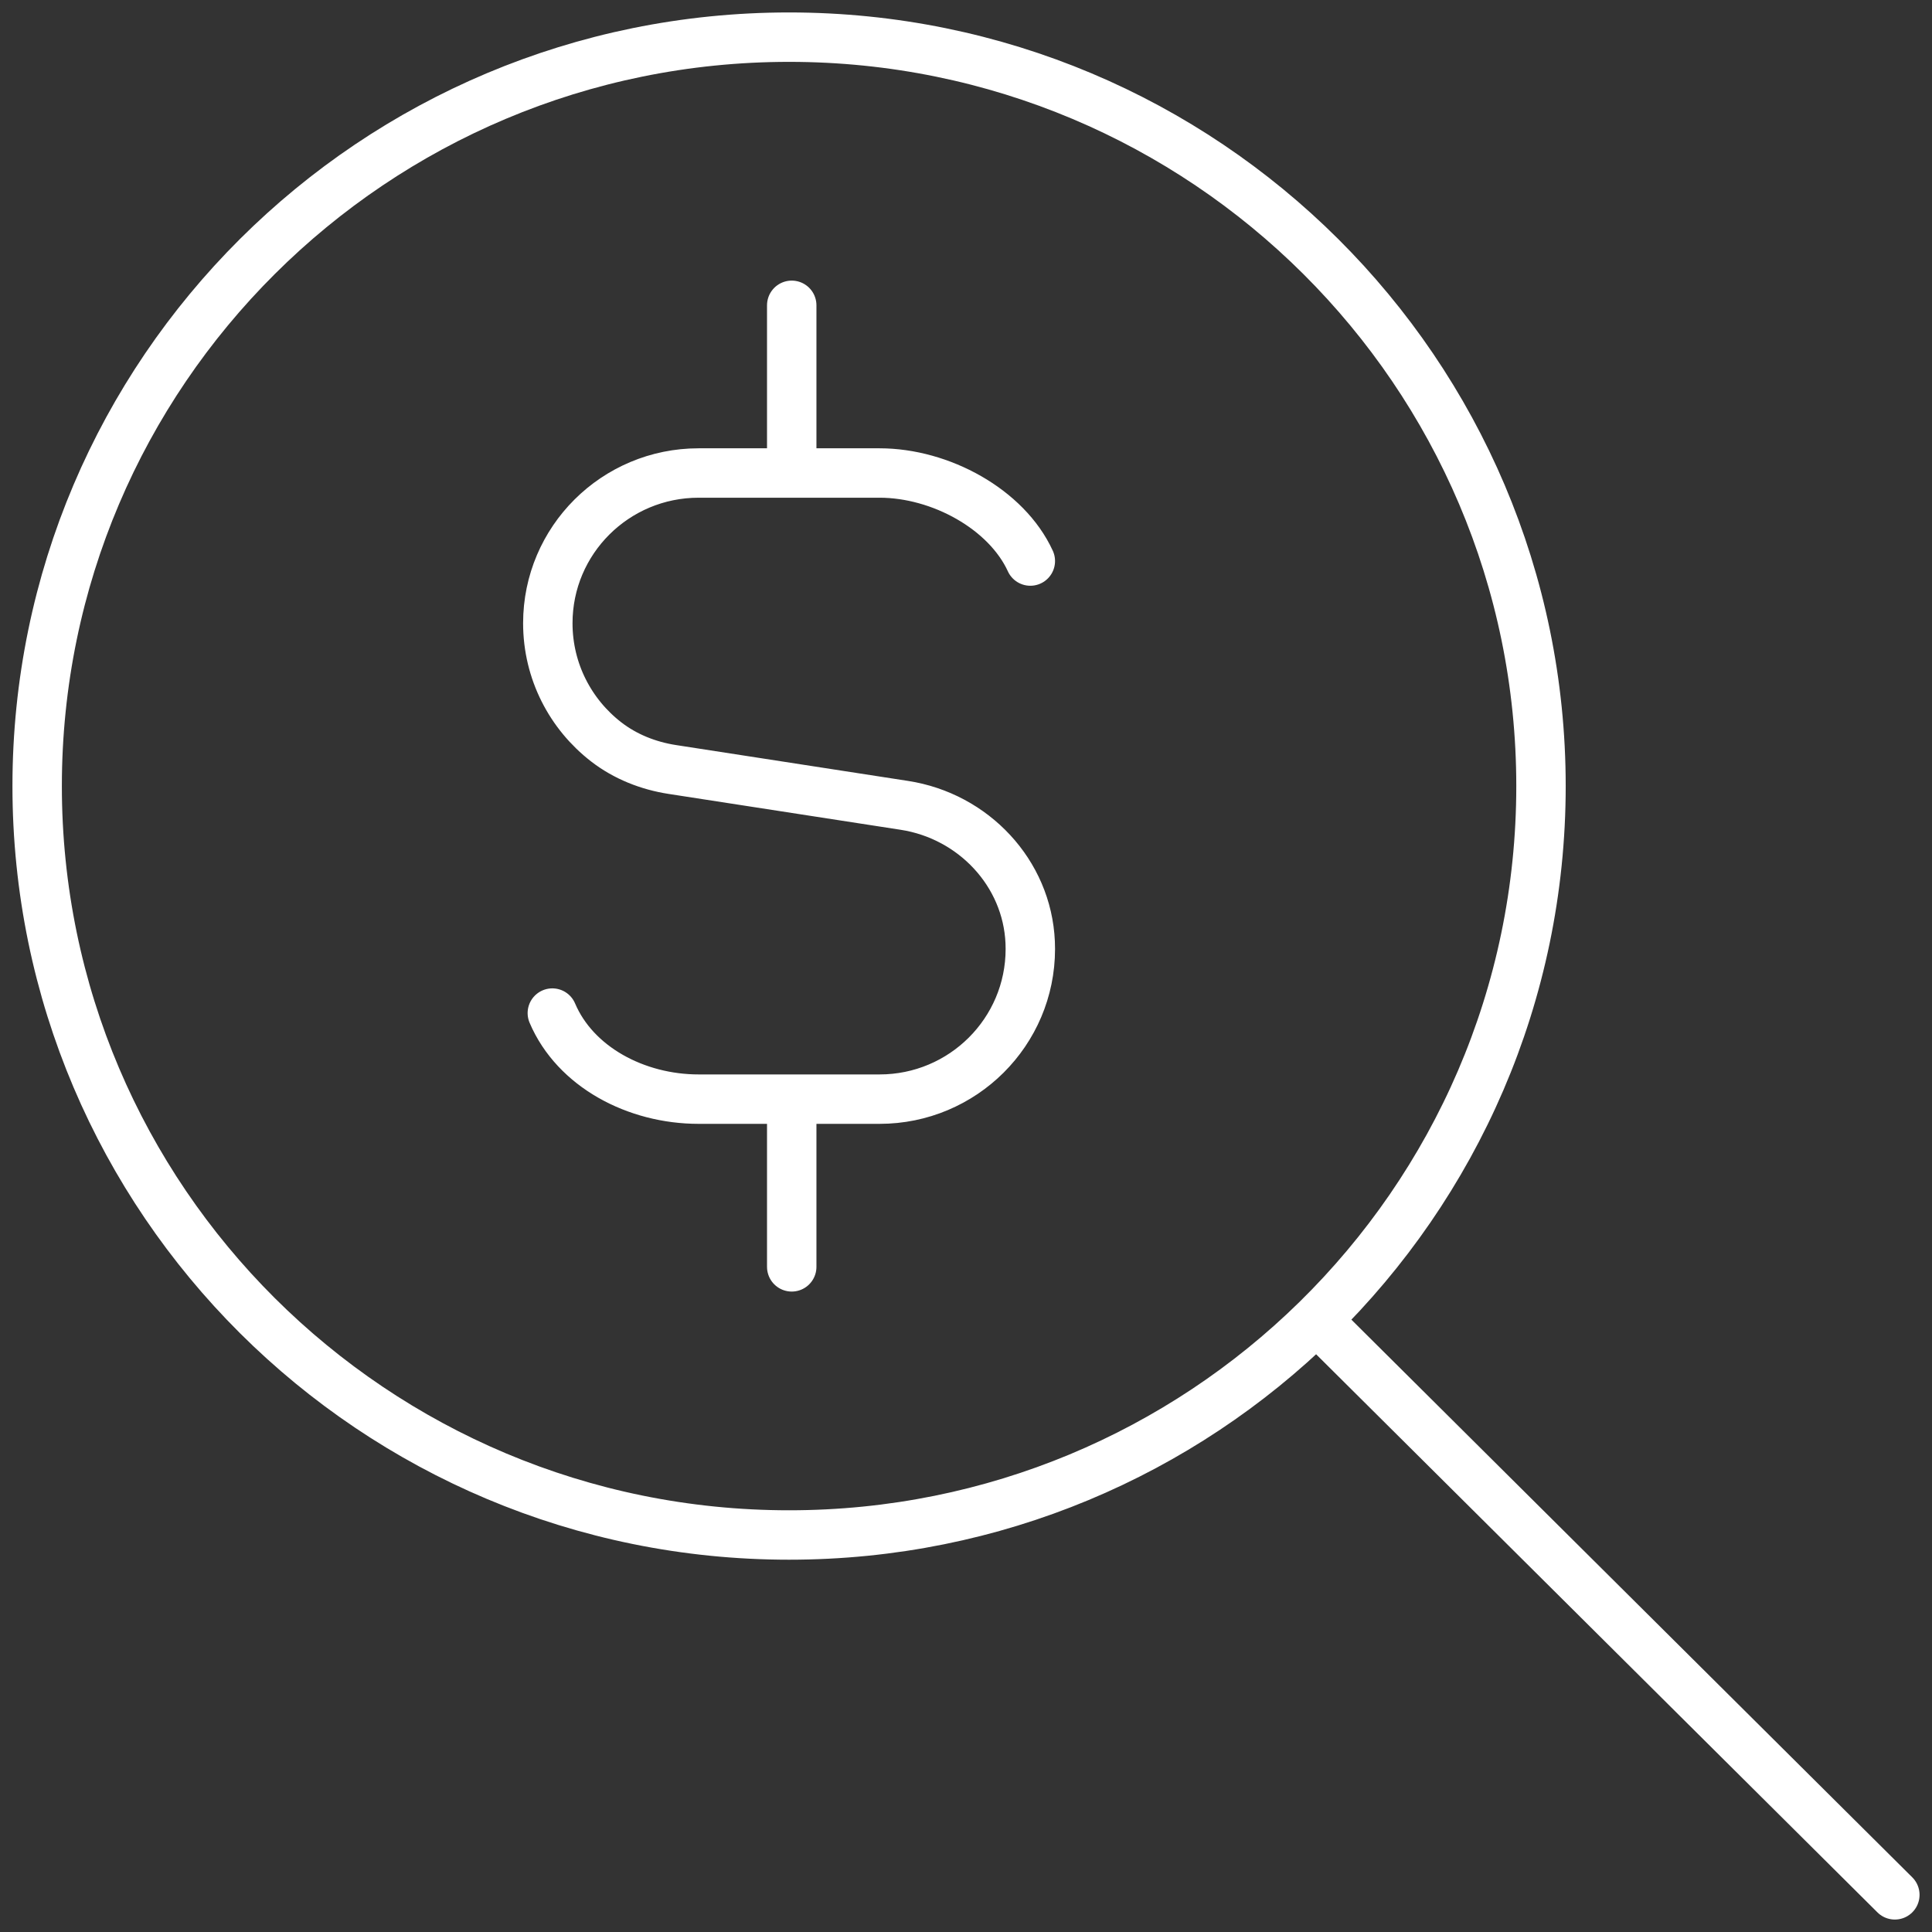 <svg width="104" height="104" viewBox="0 0 104 104" fill="none" xmlns="http://www.w3.org/2000/svg">
<rect x="0" y="0" width="104" height="104" fill="#333333" stroke="none"/>
<path d="M70.869 71.047C78.327 63.734 82.952 53.562 82.952 42.315C82.952 20.049 64.83 2 42.476 2C20.122 2 2 20.049 2 42.315C2 64.58 20.122 82.629 42.476 82.629C53.537 82.629 63.563 78.21 70.869 71.047ZM70.869 71.047L102 102M55.463 30.201C54.184 27.41 50.627 25.462 47.346 25.462H37.606C33.123 25.462 29.489 29.082 29.489 33.547C29.489 36.144 30.718 38.455 32.629 39.934C33.661 40.733 34.901 41.223 36.193 41.422L48.681 43.352C52.395 43.925 55.292 46.986 55.455 50.726C55.46 50.844 55.463 50.963 55.463 51.083C55.463 55.548 51.829 59.167 47.346 59.167H37.606C34.243 59.167 30.964 57.436 29.732 54.534M42.619 25.462V16.435M42.619 68.195V59.167" stroke="white" stroke-width="2.66" stroke-miterlimit="10" stroke-linecap="round"/>
</svg>
